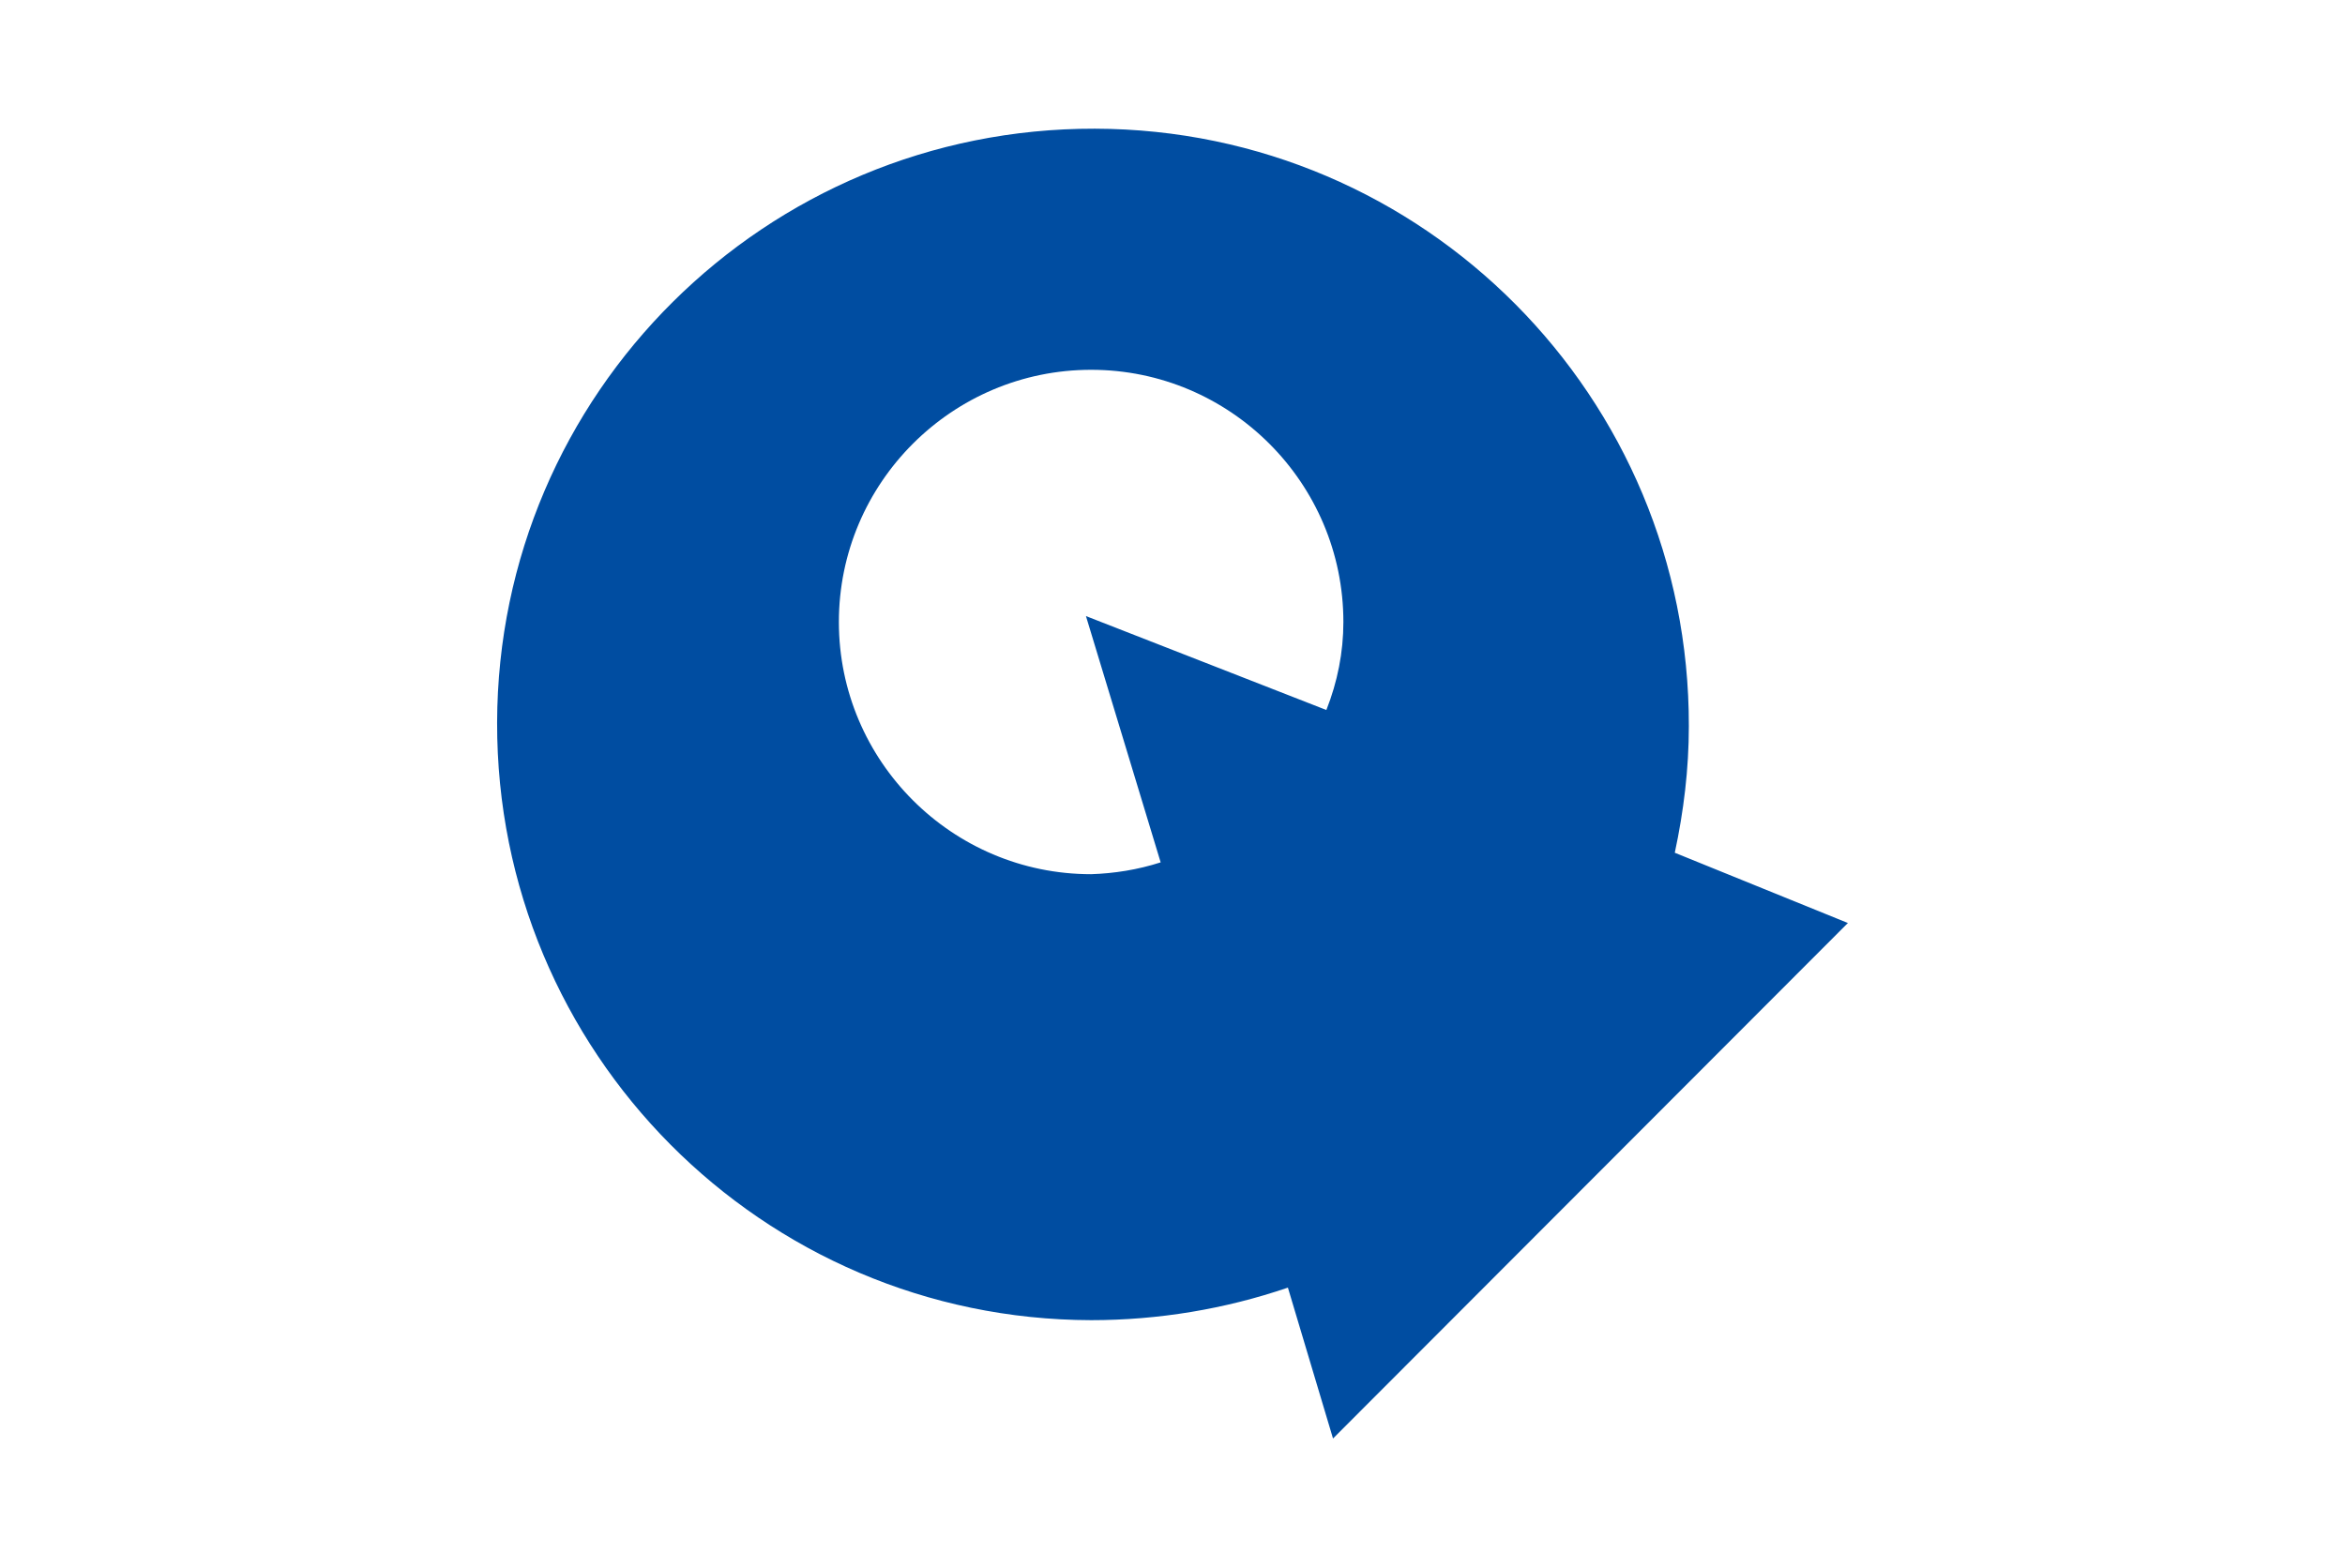 <?xml version="1.0" encoding="UTF-8"?>
<svg id="_レイヤー_1" data-name=" レイヤー 1" xmlns="http://www.w3.org/2000/svg" viewBox="0 0 317 212">
  <defs>
    <style>
      .cls-1 {
        fill: none;
      }

      .cls-1, .cls-2 {
        stroke-width: 0px;
      }

      .cls-2 {
        fill: #004da1;
      }
    </style>
  </defs>
  <rect class="cls-1" width="317" height="212"/>
  <path class="cls-2" d="m249.8,124.8l-23.4-9.5c1.2-5.6,1.9-11.3,1.9-17.1.1-44.5-35.8-80.7-80.3-80.8s-80.7,35.8-80.8,80.3,35.8,80.7,80.3,80.8c9.1,0,18.1-1.5,26.6-4.4l6.1,20.4,69.6-69.7h0Zm-102.3-6.6c-18.8,0-34.1-15.3-34.1-34.1s15.3-34.1,34.1-34.1,34.1,15.3,34.1,34.1c0,4.1-.8,8.1-2.3,11.9l-32.5-12.7,10.1,33.3c-3.1,1-6.3,1.5-9.4,1.6h0Z"/>
</svg>